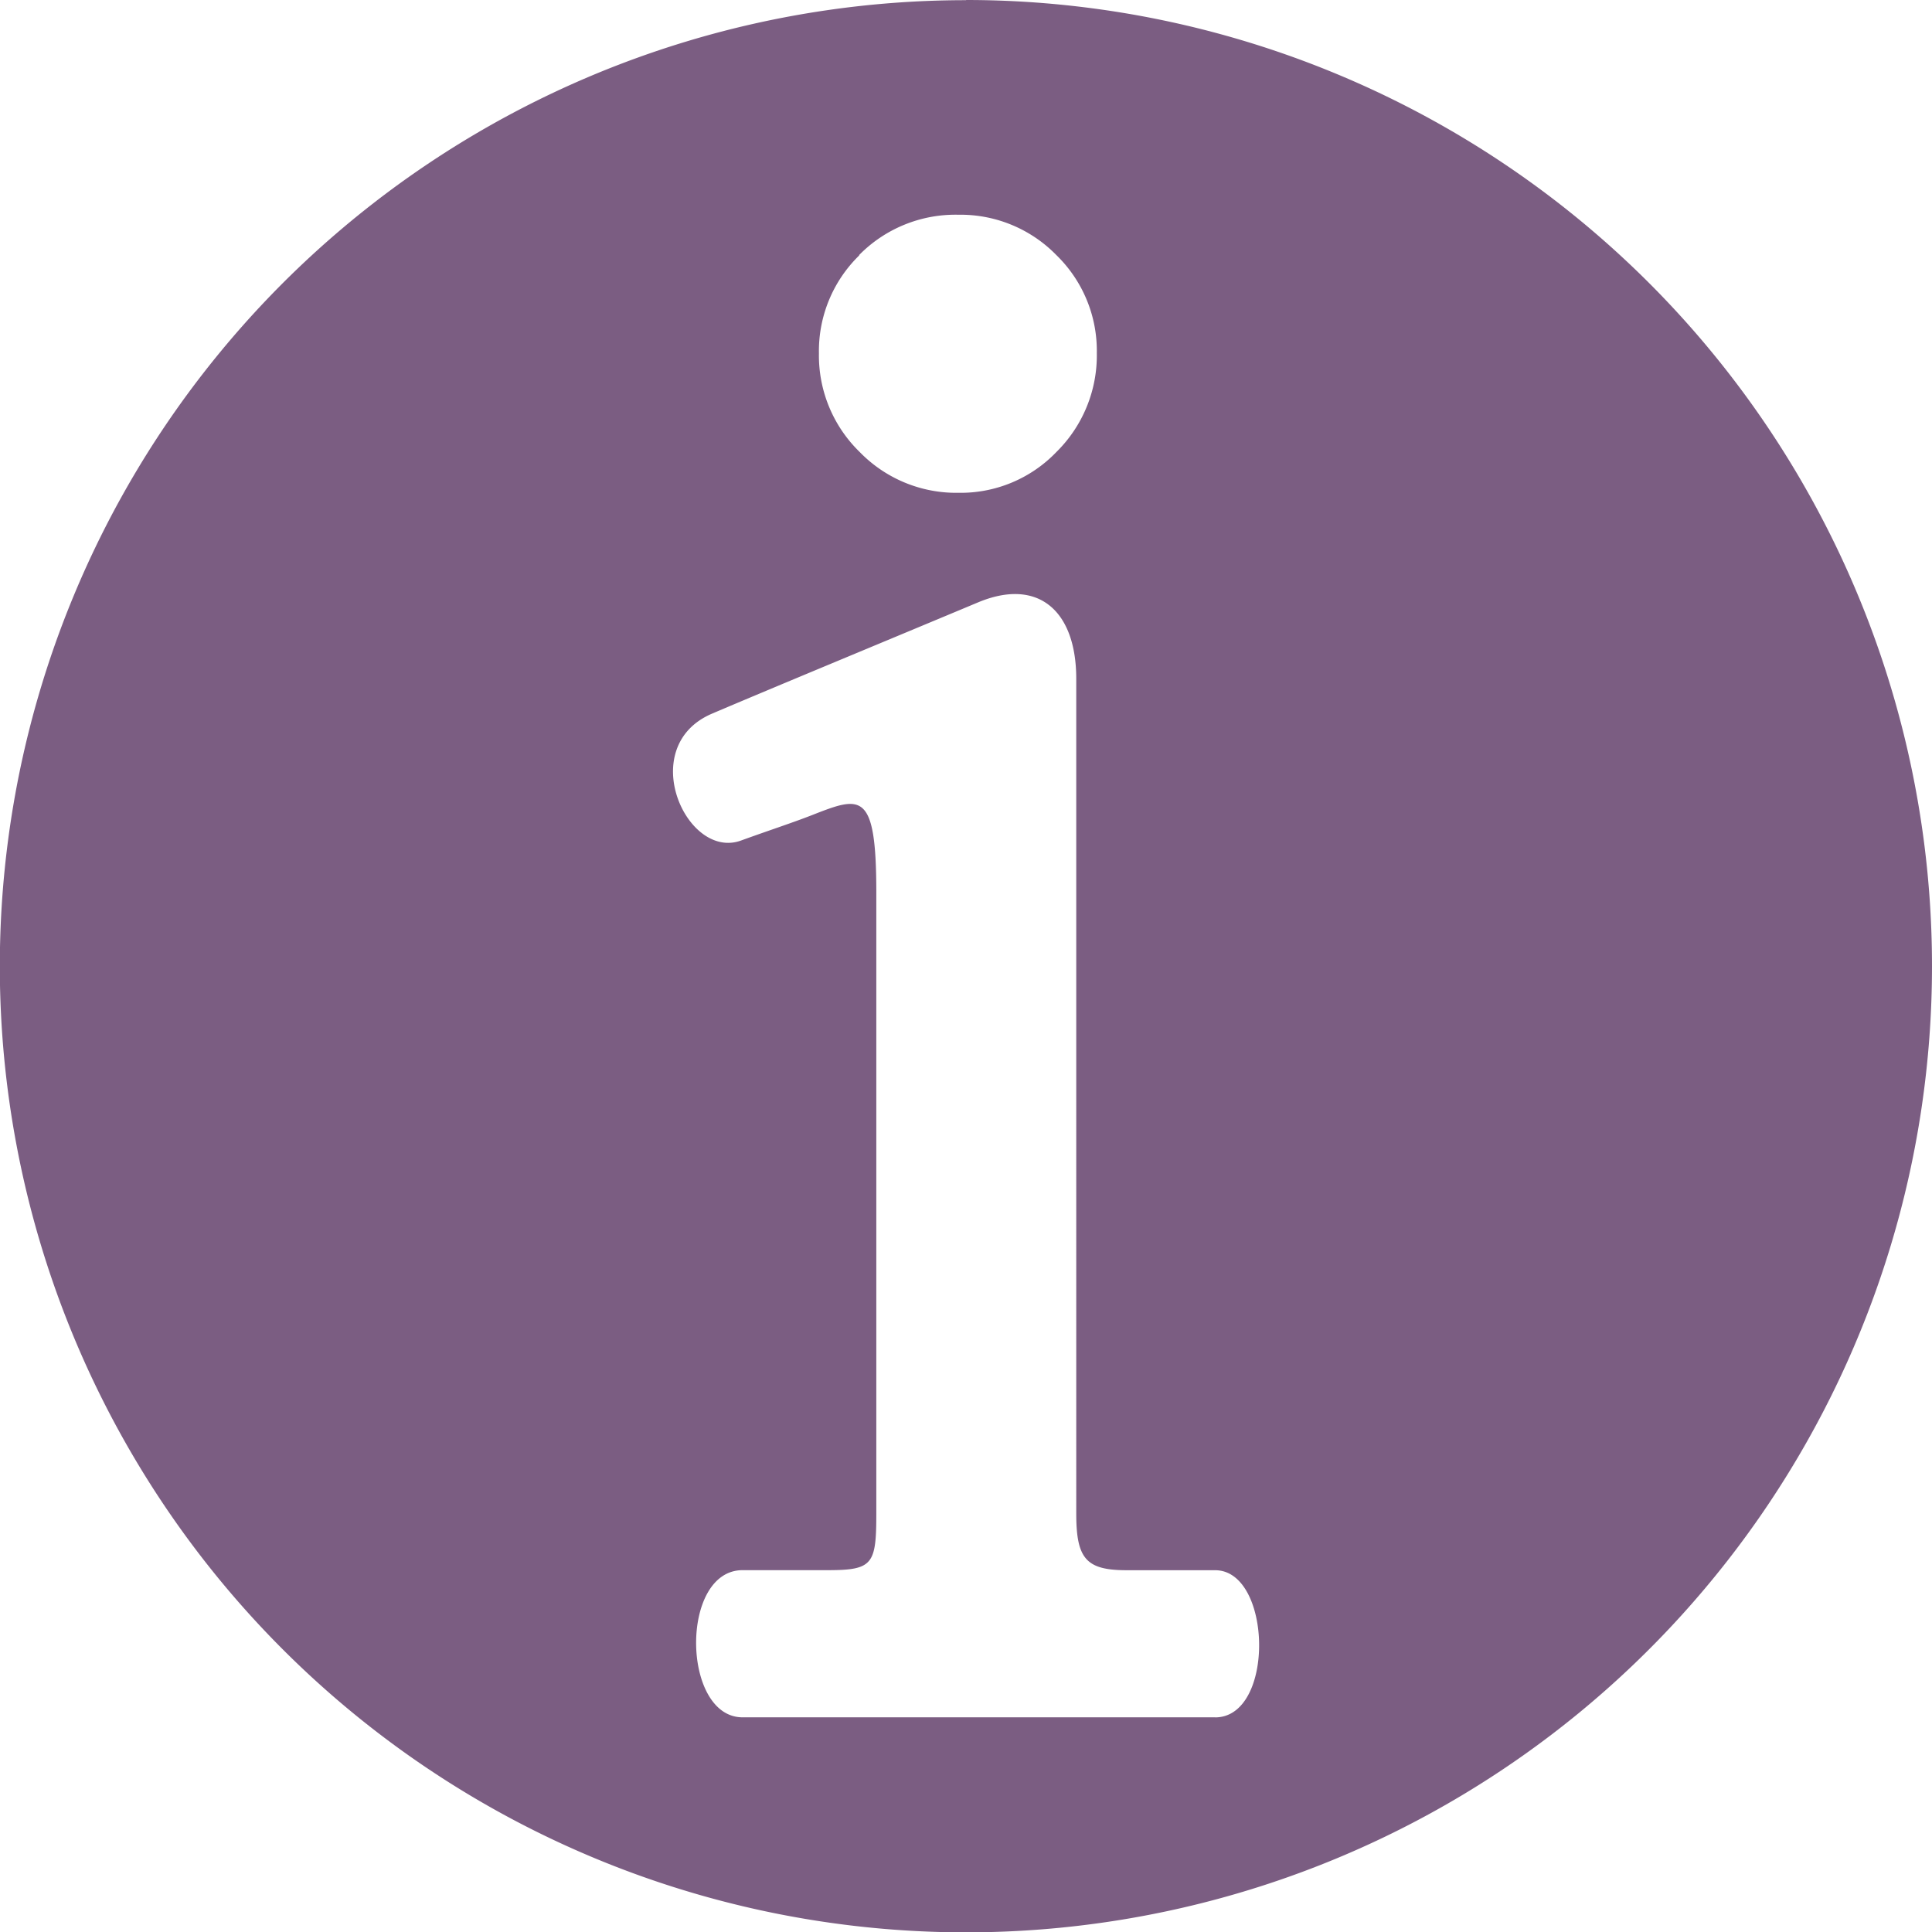 <svg xmlns="http://www.w3.org/2000/svg" width="33.163" height="33.165" viewBox="0 0 33.163 33.165">
  <path id="Path_3748" data-name="Path 3748" d="M9.849,13.919H1.738c-1.046,0-1.082-2.526,0-2.526.642,0,1.114,0,1.461,0,.777,0,.834-.1.834-.976V-.241c0-1.76-.267-1.654-1.11-1.324-.341.133-.688.244-1.213.434C.772-.79-.106-2.748,1.215-3.31c1.027-.438,3.136-1.311,4.562-1.908,1.025-.43,1.688.131,1.688,1.311V10.418c0,.773.163.976.864.976H9.849c.98,0,1.033,2.526,0,2.526m-6.112-25.1a2.318,2.318,0,0,1,1.705-.693,2.3,2.3,0,0,1,1.682.693A2.291,2.291,0,0,1,7.818-9.5,2.329,2.329,0,0,1,7.124-7.8a2.278,2.278,0,0,1-1.682.7,2.31,2.31,0,0,1-1.694-.7,2.31,2.31,0,0,1-.7-1.694,2.291,2.291,0,0,1,.693-1.682m1.836-4.38A16.583,16.583,0,1,0,22.154,1.023,16.583,16.583,0,0,0,5.573-15.559" transform="translate(11.009 15.559)" fill="#7b5d82"/>
</svg>
